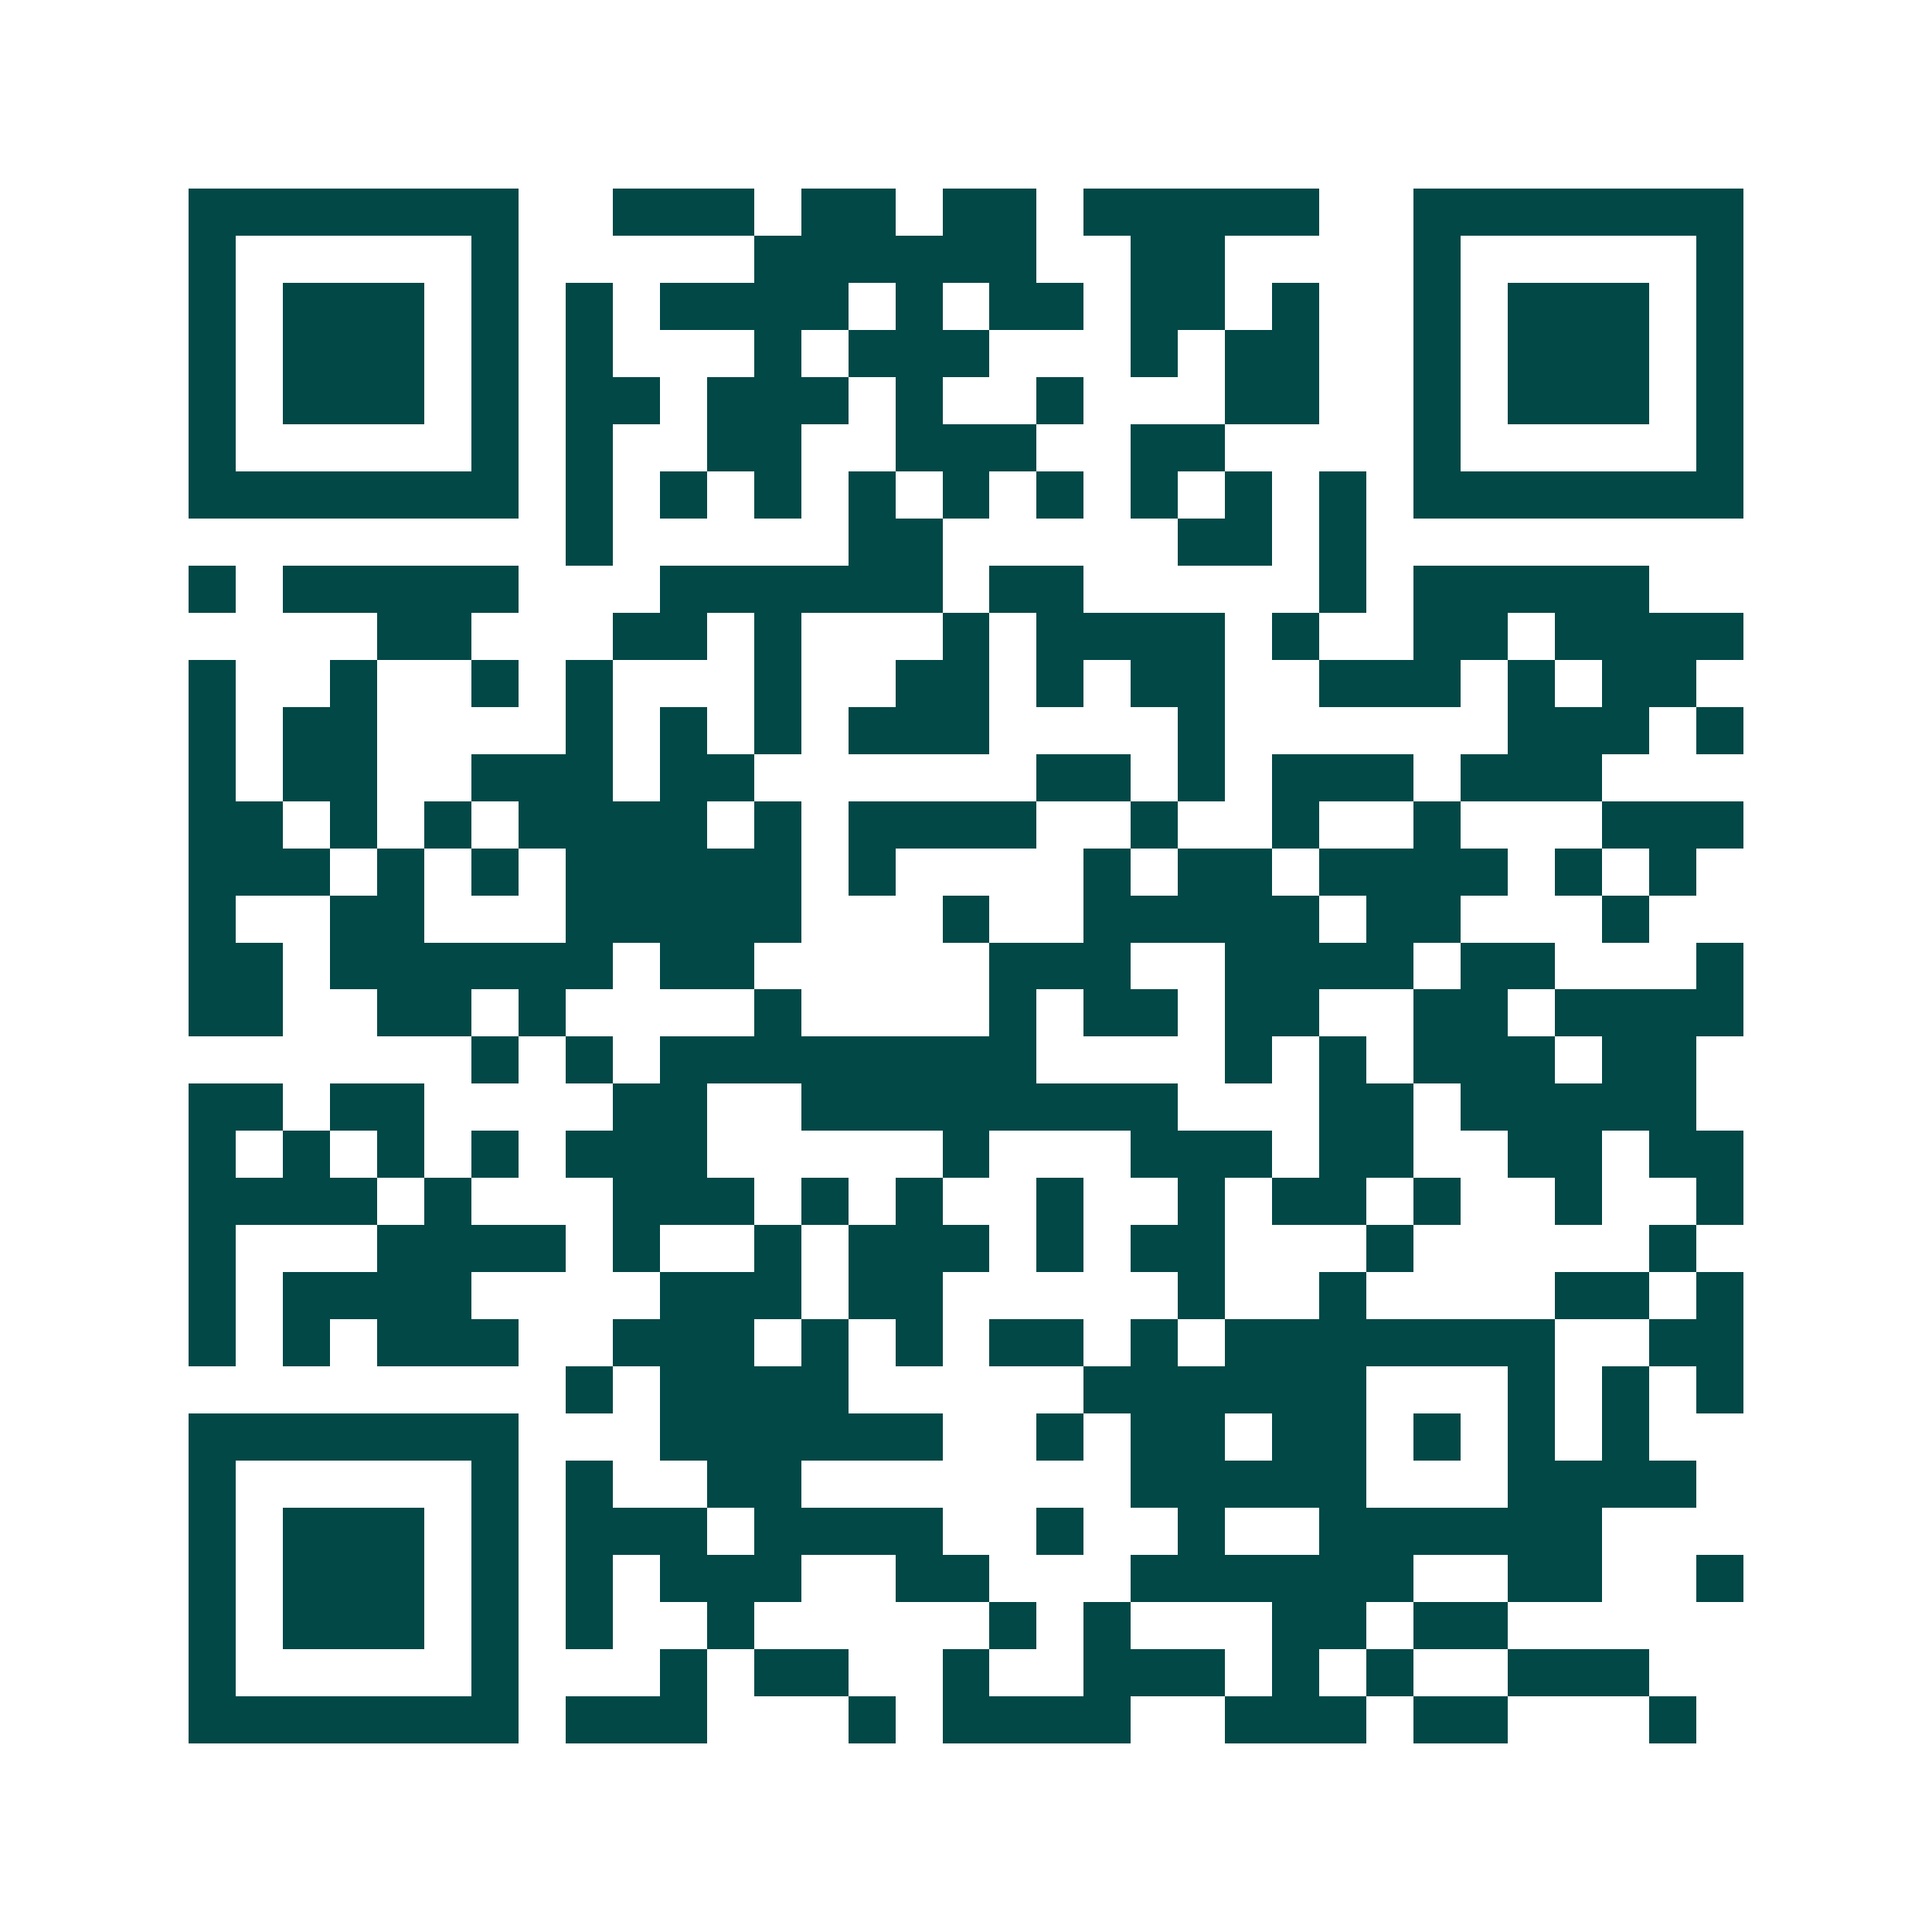 <svg xmlns="http://www.w3.org/2000/svg" width="200" height="200" viewBox="0 0 41 41" shape-rendering="crispEdges"><path fill="#ffffff" d="M0 0h41v41H0z"/><path stroke="#014847" d="M4 4.5h7m2 0h3m1 0h2m1 0h2m1 0h5m2 0h7M4 5.5h1m5 0h1m5 0h6m2 0h2m4 0h1m5 0h1M4 6.5h1m1 0h3m1 0h1m1 0h1m1 0h4m1 0h1m1 0h2m1 0h2m1 0h1m2 0h1m1 0h3m1 0h1M4 7.5h1m1 0h3m1 0h1m1 0h1m3 0h1m1 0h3m3 0h1m1 0h2m2 0h1m1 0h3m1 0h1M4 8.5h1m1 0h3m1 0h1m1 0h2m1 0h3m1 0h1m2 0h1m3 0h2m2 0h1m1 0h3m1 0h1M4 9.5h1m5 0h1m1 0h1m2 0h2m2 0h3m2 0h2m4 0h1m5 0h1M4 10.5h7m1 0h1m1 0h1m1 0h1m1 0h1m1 0h1m1 0h1m1 0h1m1 0h1m1 0h1m1 0h7M12 11.5h1m5 0h2m5 0h2m1 0h1M4 12.5h1m1 0h5m3 0h6m1 0h2m5 0h1m1 0h5M8 13.5h2m3 0h2m1 0h1m3 0h1m1 0h4m1 0h1m2 0h2m1 0h4M4 14.5h1m2 0h1m2 0h1m1 0h1m3 0h1m2 0h2m1 0h1m1 0h2m2 0h3m1 0h1m1 0h2M4 15.5h1m1 0h2m4 0h1m1 0h1m1 0h1m1 0h3m4 0h1m6 0h3m1 0h1M4 16.5h1m1 0h2m2 0h3m1 0h2m6 0h2m1 0h1m1 0h3m1 0h3M4 17.5h2m1 0h1m1 0h1m1 0h4m1 0h1m1 0h4m2 0h1m2 0h1m2 0h1m3 0h3M4 18.5h3m1 0h1m1 0h1m1 0h5m1 0h1m4 0h1m1 0h2m1 0h4m1 0h1m1 0h1M4 19.5h1m2 0h2m3 0h5m3 0h1m2 0h5m1 0h2m3 0h1M4 20.5h2m1 0h6m1 0h2m5 0h3m2 0h4m1 0h2m3 0h1M4 21.5h2m2 0h2m1 0h1m4 0h1m4 0h1m1 0h2m1 0h2m2 0h2m1 0h4M10 22.5h1m1 0h1m1 0h8m4 0h1m1 0h1m1 0h3m1 0h2M4 23.5h2m1 0h2m4 0h2m2 0h8m3 0h2m1 0h5M4 24.5h1m1 0h1m1 0h1m1 0h1m1 0h3m5 0h1m3 0h3m1 0h2m2 0h2m1 0h2M4 25.5h4m1 0h1m3 0h3m1 0h1m1 0h1m2 0h1m2 0h1m1 0h2m1 0h1m2 0h1m2 0h1M4 26.5h1m3 0h4m1 0h1m2 0h1m1 0h3m1 0h1m1 0h2m3 0h1m5 0h1M4 27.5h1m1 0h4m4 0h3m1 0h2m5 0h1m2 0h1m4 0h2m1 0h1M4 28.5h1m1 0h1m1 0h3m2 0h3m1 0h1m1 0h1m1 0h2m1 0h1m1 0h7m2 0h2M12 29.5h1m1 0h4m5 0h6m3 0h1m1 0h1m1 0h1M4 30.5h7m3 0h6m2 0h1m1 0h2m1 0h2m1 0h1m1 0h1m1 0h1M4 31.5h1m5 0h1m1 0h1m2 0h2m7 0h5m3 0h4M4 32.5h1m1 0h3m1 0h1m1 0h3m1 0h4m2 0h1m2 0h1m2 0h6M4 33.5h1m1 0h3m1 0h1m1 0h1m1 0h3m2 0h2m3 0h6m2 0h2m2 0h1M4 34.5h1m1 0h3m1 0h1m1 0h1m2 0h1m5 0h1m1 0h1m3 0h2m1 0h2M4 35.5h1m5 0h1m3 0h1m1 0h2m2 0h1m2 0h3m1 0h1m1 0h1m2 0h3M4 36.5h7m1 0h3m3 0h1m1 0h4m2 0h3m1 0h2m3 0h1"/></svg>
